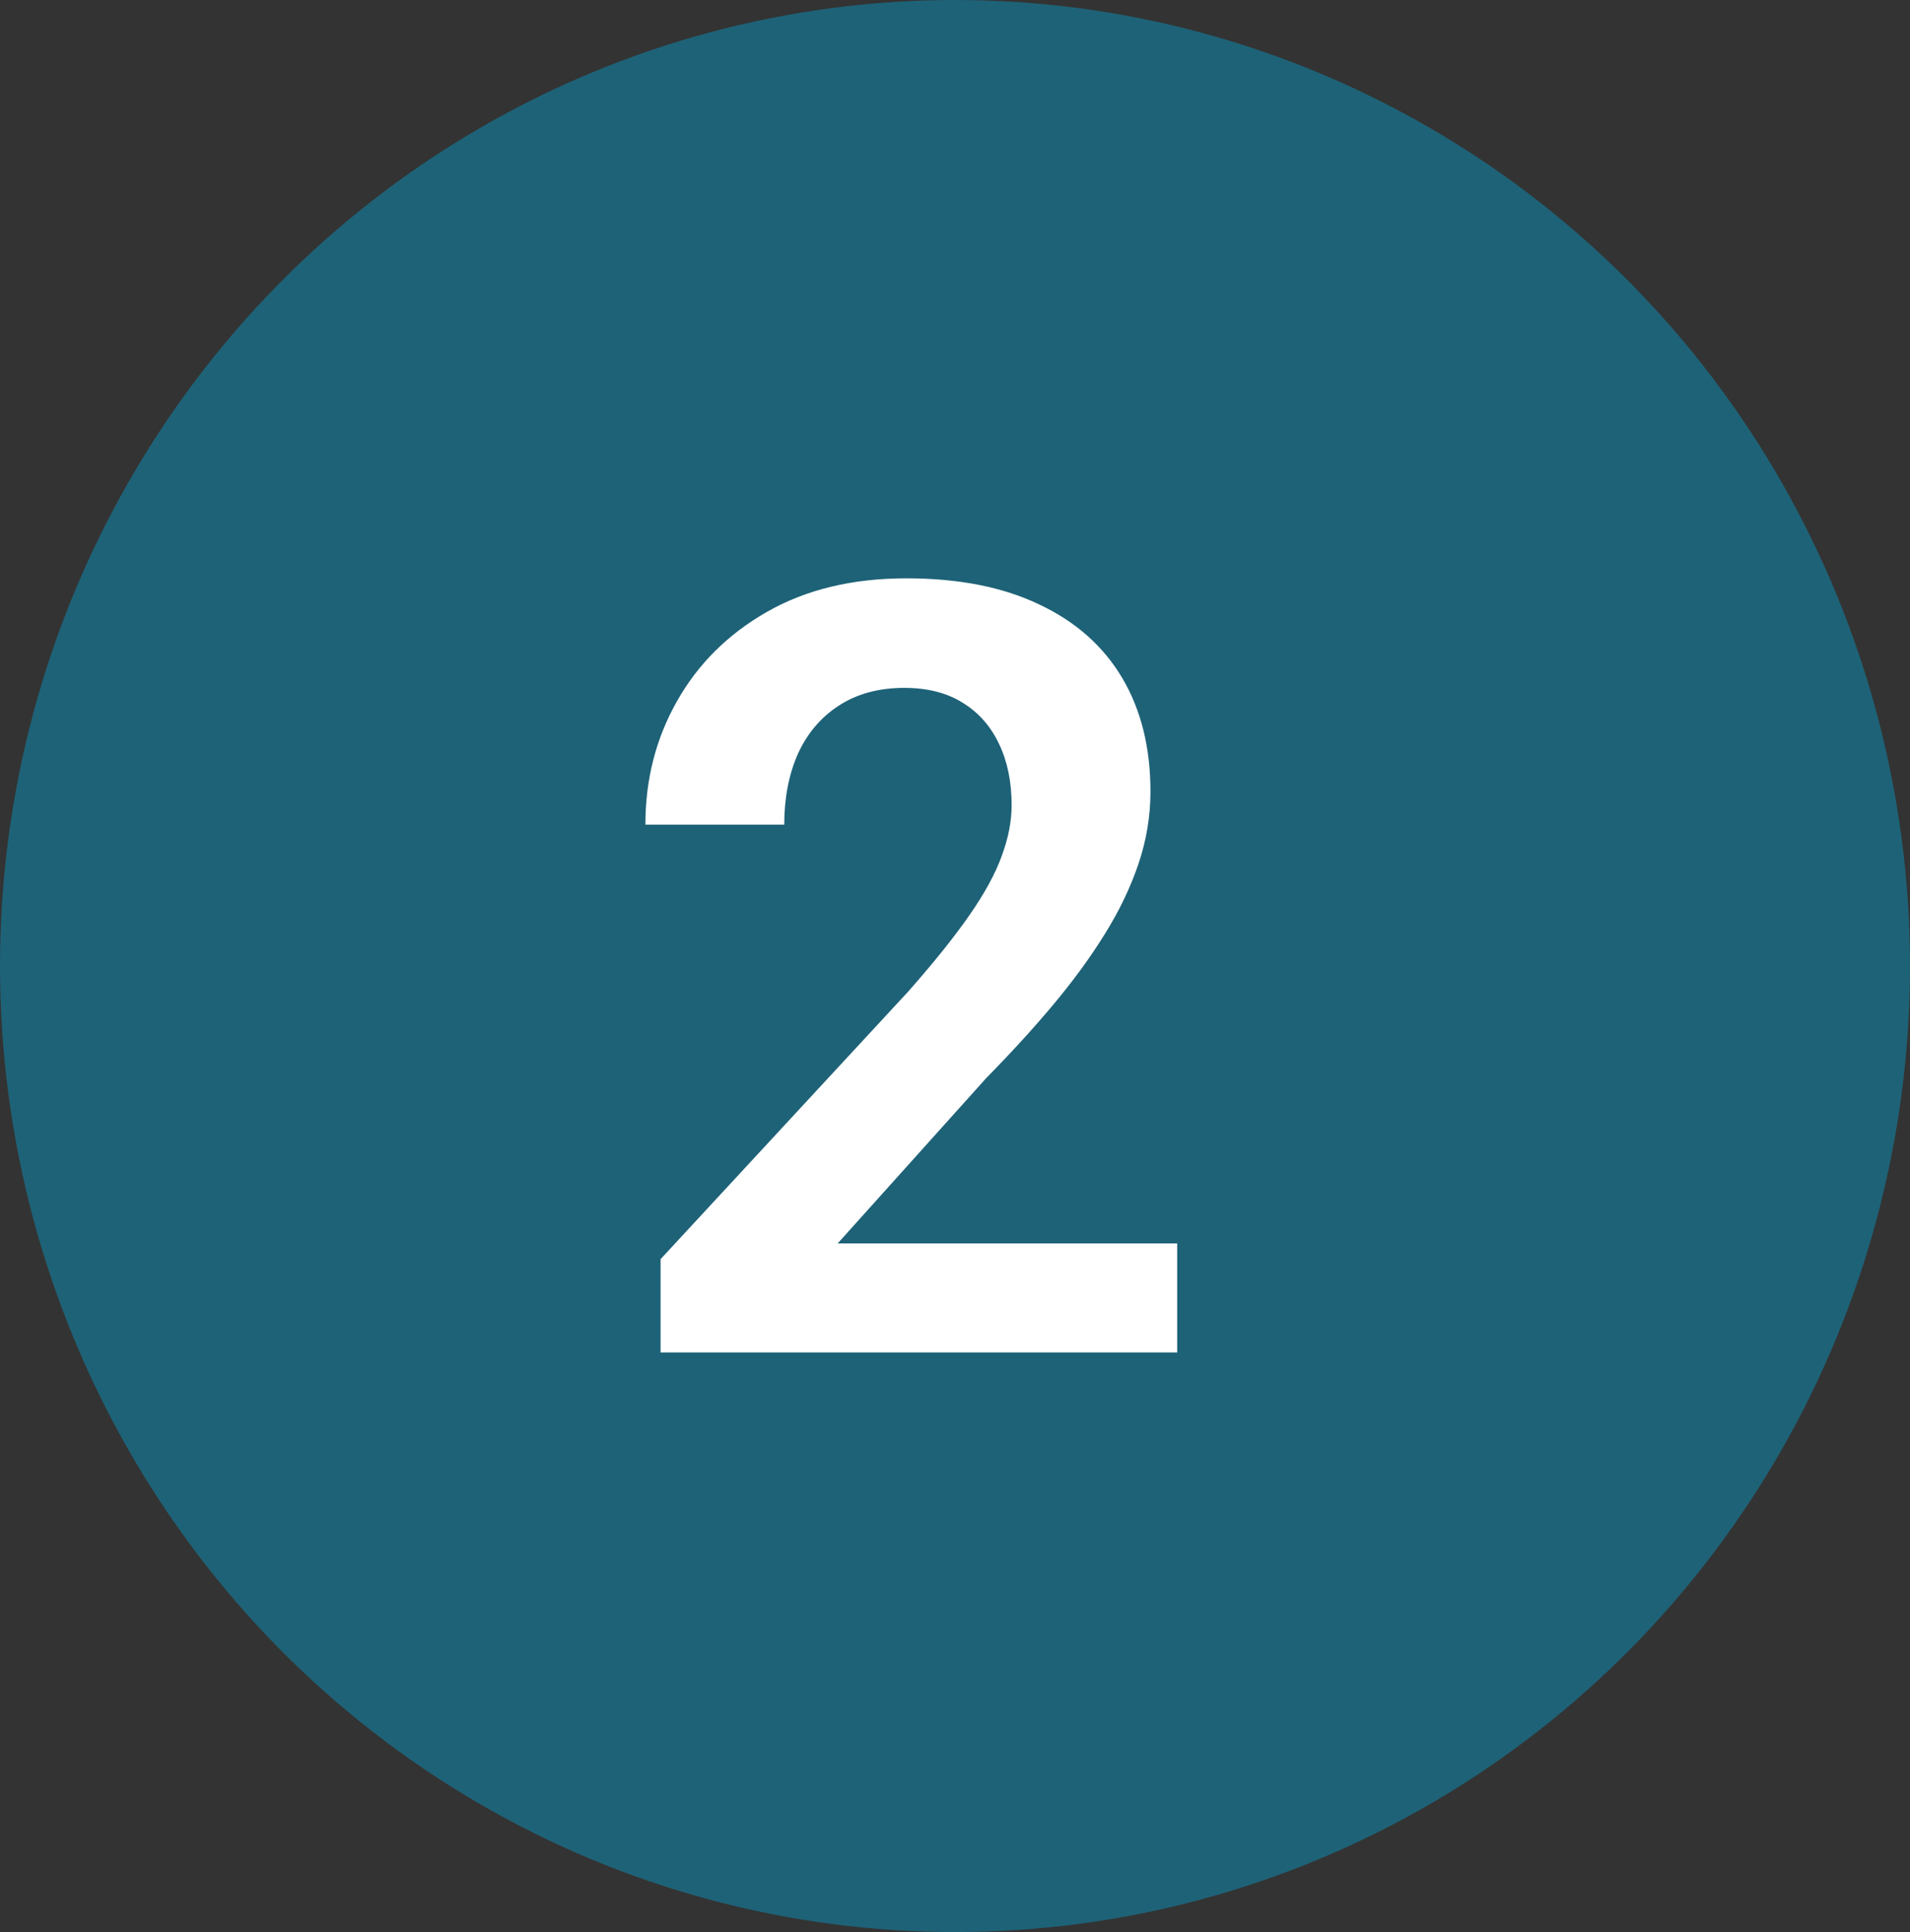 <svg width="89" height="90" viewBox="0 0 89 90" fill="none" xmlns="http://www.w3.org/2000/svg">
<rect x="0" y="0" width="89" height="90" fill="#333333" stroke="none"/>
<ellipse cx="44.5" cy="45" rx="44.5" ry="45" fill="#04A0D1" fill-opacity="0.43"/>
<path d="M54.853 57.922V63H30.781V58.654L42.329 46.179C43.533 44.812 44.486 43.623 45.185 42.614C45.885 41.605 46.382 40.694 46.675 39.88C46.984 39.05 47.139 38.26 47.139 37.512C47.139 36.421 46.943 35.469 46.553 34.655C46.162 33.825 45.592 33.182 44.844 32.727C44.111 32.271 43.208 32.043 42.134 32.043C40.946 32.043 39.928 32.32 39.082 32.873C38.252 33.41 37.617 34.159 37.178 35.119C36.755 36.079 36.543 37.178 36.543 38.415H30.073C30.073 36.315 30.561 34.403 31.538 32.678C32.515 30.936 33.914 29.545 35.737 28.503C37.56 27.461 39.725 26.94 42.231 26.94C44.673 26.94 46.74 27.347 48.433 28.161C50.125 28.959 51.411 30.098 52.29 31.579C53.169 33.06 53.608 34.826 53.608 36.877C53.608 38.016 53.421 39.139 53.047 40.246C52.672 41.353 52.144 42.452 51.46 43.542C50.793 44.616 49.995 45.707 49.067 46.813C48.14 47.92 47.106 49.051 45.967 50.207L39.033 57.922H54.853Z" fill="white"/>
</svg>
